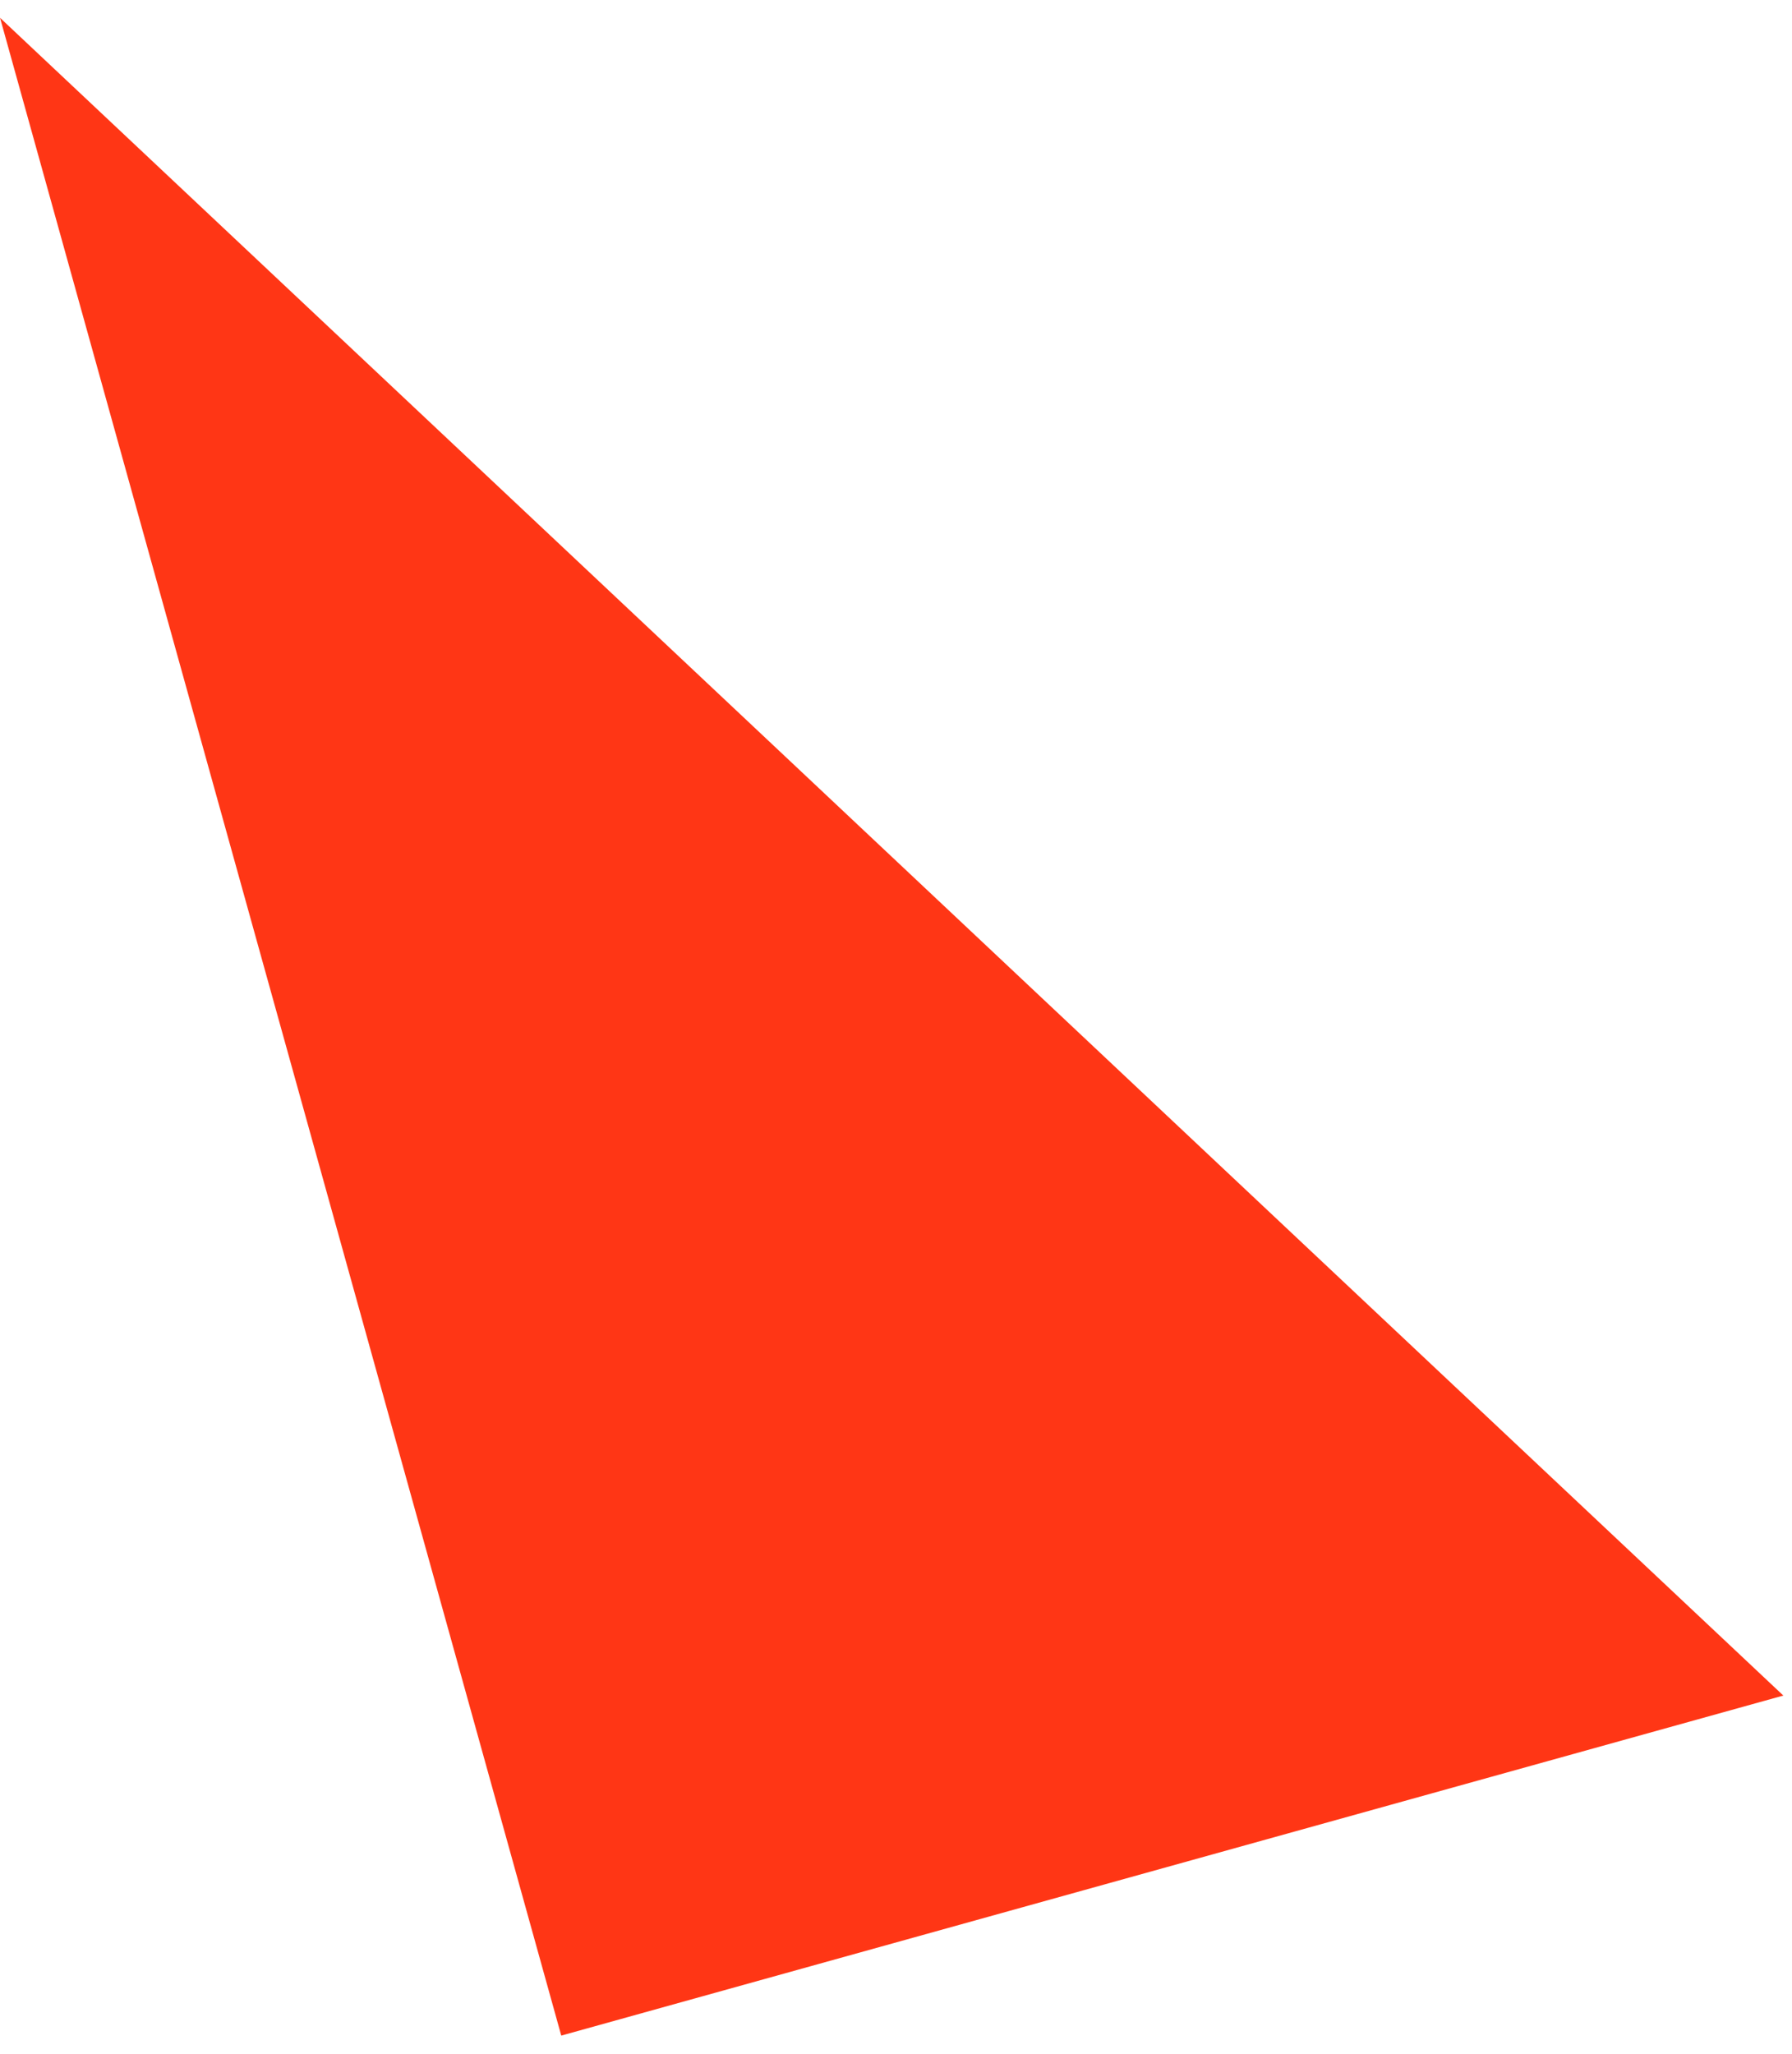<?xml version="1.0" encoding="UTF-8"?> <svg xmlns="http://www.w3.org/2000/svg" width="89" height="102" viewBox="0 0 89 102" fill="none"><path d="M88.57 84.195L0.002 0.885L27.875 101.08L88.57 84.195Z" fill="#FF3615"></path></svg> 